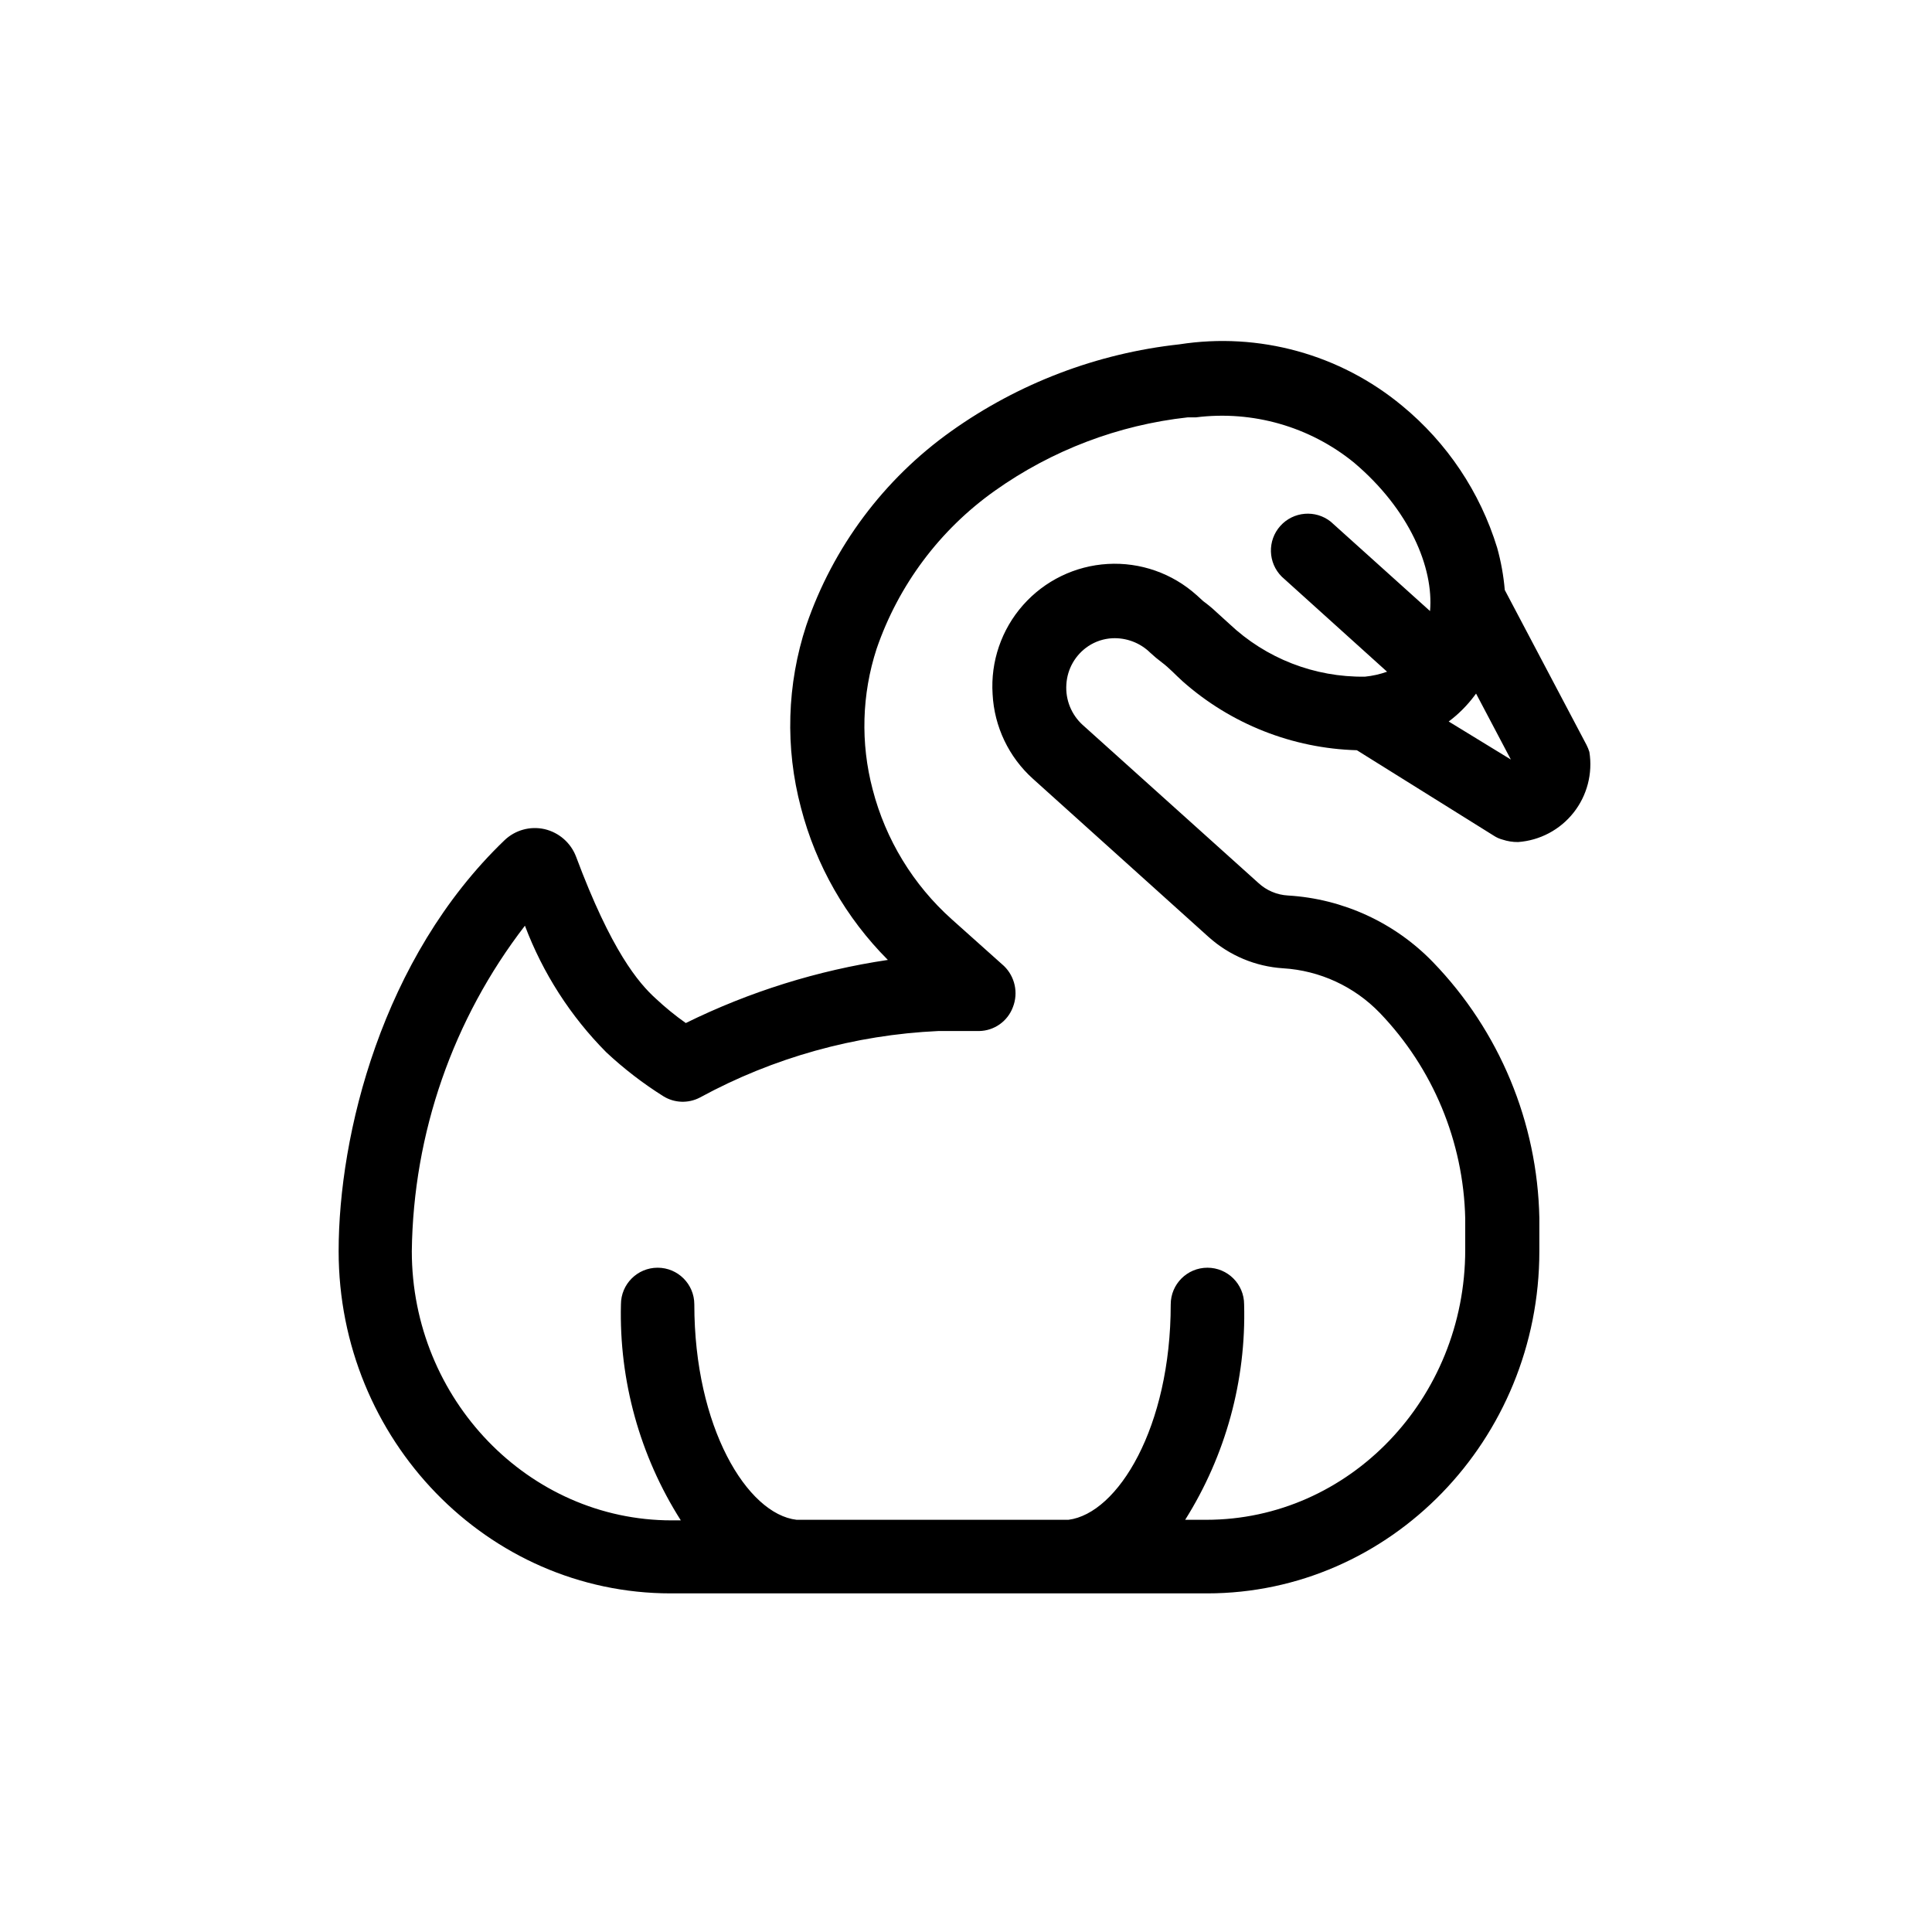 <?xml version="1.0" encoding="UTF-8"?>
<!-- Uploaded to: SVG Repo, www.svgrepo.com, Generator: SVG Repo Mixer Tools -->
<svg fill="#000000" width="800px" height="800px" version="1.1" viewBox="144 144 512 512" xmlns="http://www.w3.org/2000/svg">
 <path d="m432.45 315.21c1.875-1.234 4.051-1.949 6.297-2.066 3.746-0.184 7.398 1.203 10.074 3.828 0.98 0.914 2.004 1.77 3.074 2.57 1.965 1.461 3.629 3.324 5.543 5.039 12.766 11.305 29.102 17.758 46.148 18.238l36.324 22.672c0.695 0.457 1.461 0.797 2.266 1.008 1.332 0.445 2.731 0.668 4.133 0.652 5.773-0.418 11.105-3.242 14.699-7.785 3.59-4.539 5.113-10.379 4.195-16.094-0.199-0.641-0.453-1.266-0.758-1.863l-21.664-41.059v-0.004c-0.32-3.781-0.996-7.527-2.016-11.184-4.519-14.746-13.281-27.836-25.188-37.633-16.441-13.637-37.945-19.562-59.047-16.273-21.789 2.379-42.605 10.309-60.457 23.023-17.863 12.707-31.289 30.699-38.391 51.438-5.156 15.645-5.644 32.449-1.41 48.367 3.957 15.242 11.902 29.152 23.023 40.305-18.609 2.769-36.676 8.414-53.555 16.727-2.781-1.969-5.426-4.121-7.91-6.449-4.637-4.18-11.84-12.695-21.16-37.633-1.395-3.68-4.531-6.418-8.363-7.309-3.82-0.859-7.812 0.258-10.633 2.973-32.492 31.188-43.93 78.094-43.93 108.88 0 49.977 39.449 90.684 88.016 90.684h142.12c48.566 0 88.066-40.707 88.066-90.684v-8.816c-0.508-25.332-10.566-49.535-28.164-67.762-10.148-10.504-23.863-16.812-38.441-17.684-2.93-0.156-5.707-1.332-7.859-3.328l-46.551-41.867v0.004c-3.008-2.731-4.602-6.684-4.332-10.734 0.234-4.121 2.398-7.894 5.844-10.176zm102.27 13.199 0.453-0.605 9.219 17.48-16.473-10.078-0.004 0.004c2.582-1.93 4.871-4.219 6.805-6.801zm-127.67-0.453c0.438 8.621 4.301 16.711 10.73 22.469l46.551 41.918h0.004c5.453 4.887 12.391 7.797 19.699 8.262 9.727 0.594 18.879 4.82 25.645 11.84 14.094 14.684 22.164 34.117 22.621 54.465v8.312c0 39.449-30.781 71.539-68.617 71.539h-5.598c10.734-17.066 16.172-36.93 15.621-57.082 0-5.371-4.356-9.723-9.727-9.723-5.367 0-9.723 4.352-9.723 9.723 0 32.547-14.008 55.418-27.105 57.082h-72.043c-13.098-1.512-27.105-24.535-27.105-57.082 0-5.371-4.352-9.723-9.723-9.723s-9.723 4.352-9.723 9.723c-0.508 20.23 5.016 40.152 15.867 57.234h-2.418c-37.887 0-68.871-32.094-68.871-71.34 0.383-31.238 10.902-61.512 29.977-86.254 4.746 12.578 12.094 24.016 21.566 33.555 4.656 4.348 9.719 8.246 15.113 11.637 2.934 1.82 6.613 1.953 9.672 0.355 19.449-10.59 41.055-16.621 63.18-17.633h10.832c4.012-0.062 7.574-2.586 8.965-6.352 1.469-3.773 0.539-8.059-2.367-10.879l-13.805-12.344c-10.254-9.156-17.566-21.148-21.008-34.461-3.242-12.27-2.875-25.215 1.059-37.281 5.805-16.895 16.766-31.539 31.336-41.867 15.113-10.73 32.715-17.426 51.137-19.449h2.168c15.004-1.883 30.129 2.449 41.863 11.992 14.711 12.445 21.16 27.859 20.152 39.348l-26.301-23.68h0.004c-4.055-3.234-9.934-2.738-13.387 1.129-3.457 3.871-3.285 9.77 0.387 13.43l27.91 25.191h0.004c-1.891 0.668-3.852 1.109-5.844 1.312-13.359 0.199-26.27-4.828-35.973-14.008l-3.273-2.973h-0.004c-1.141-1.086-2.352-2.094-3.625-3.023l-1.762-1.613-0.004 0.004c-6.434-5.781-14.906-8.754-23.543-8.258-8.633 0.496-16.711 4.418-22.441 10.898-5.731 6.477-8.637 14.977-8.074 23.605z"/>
</svg>